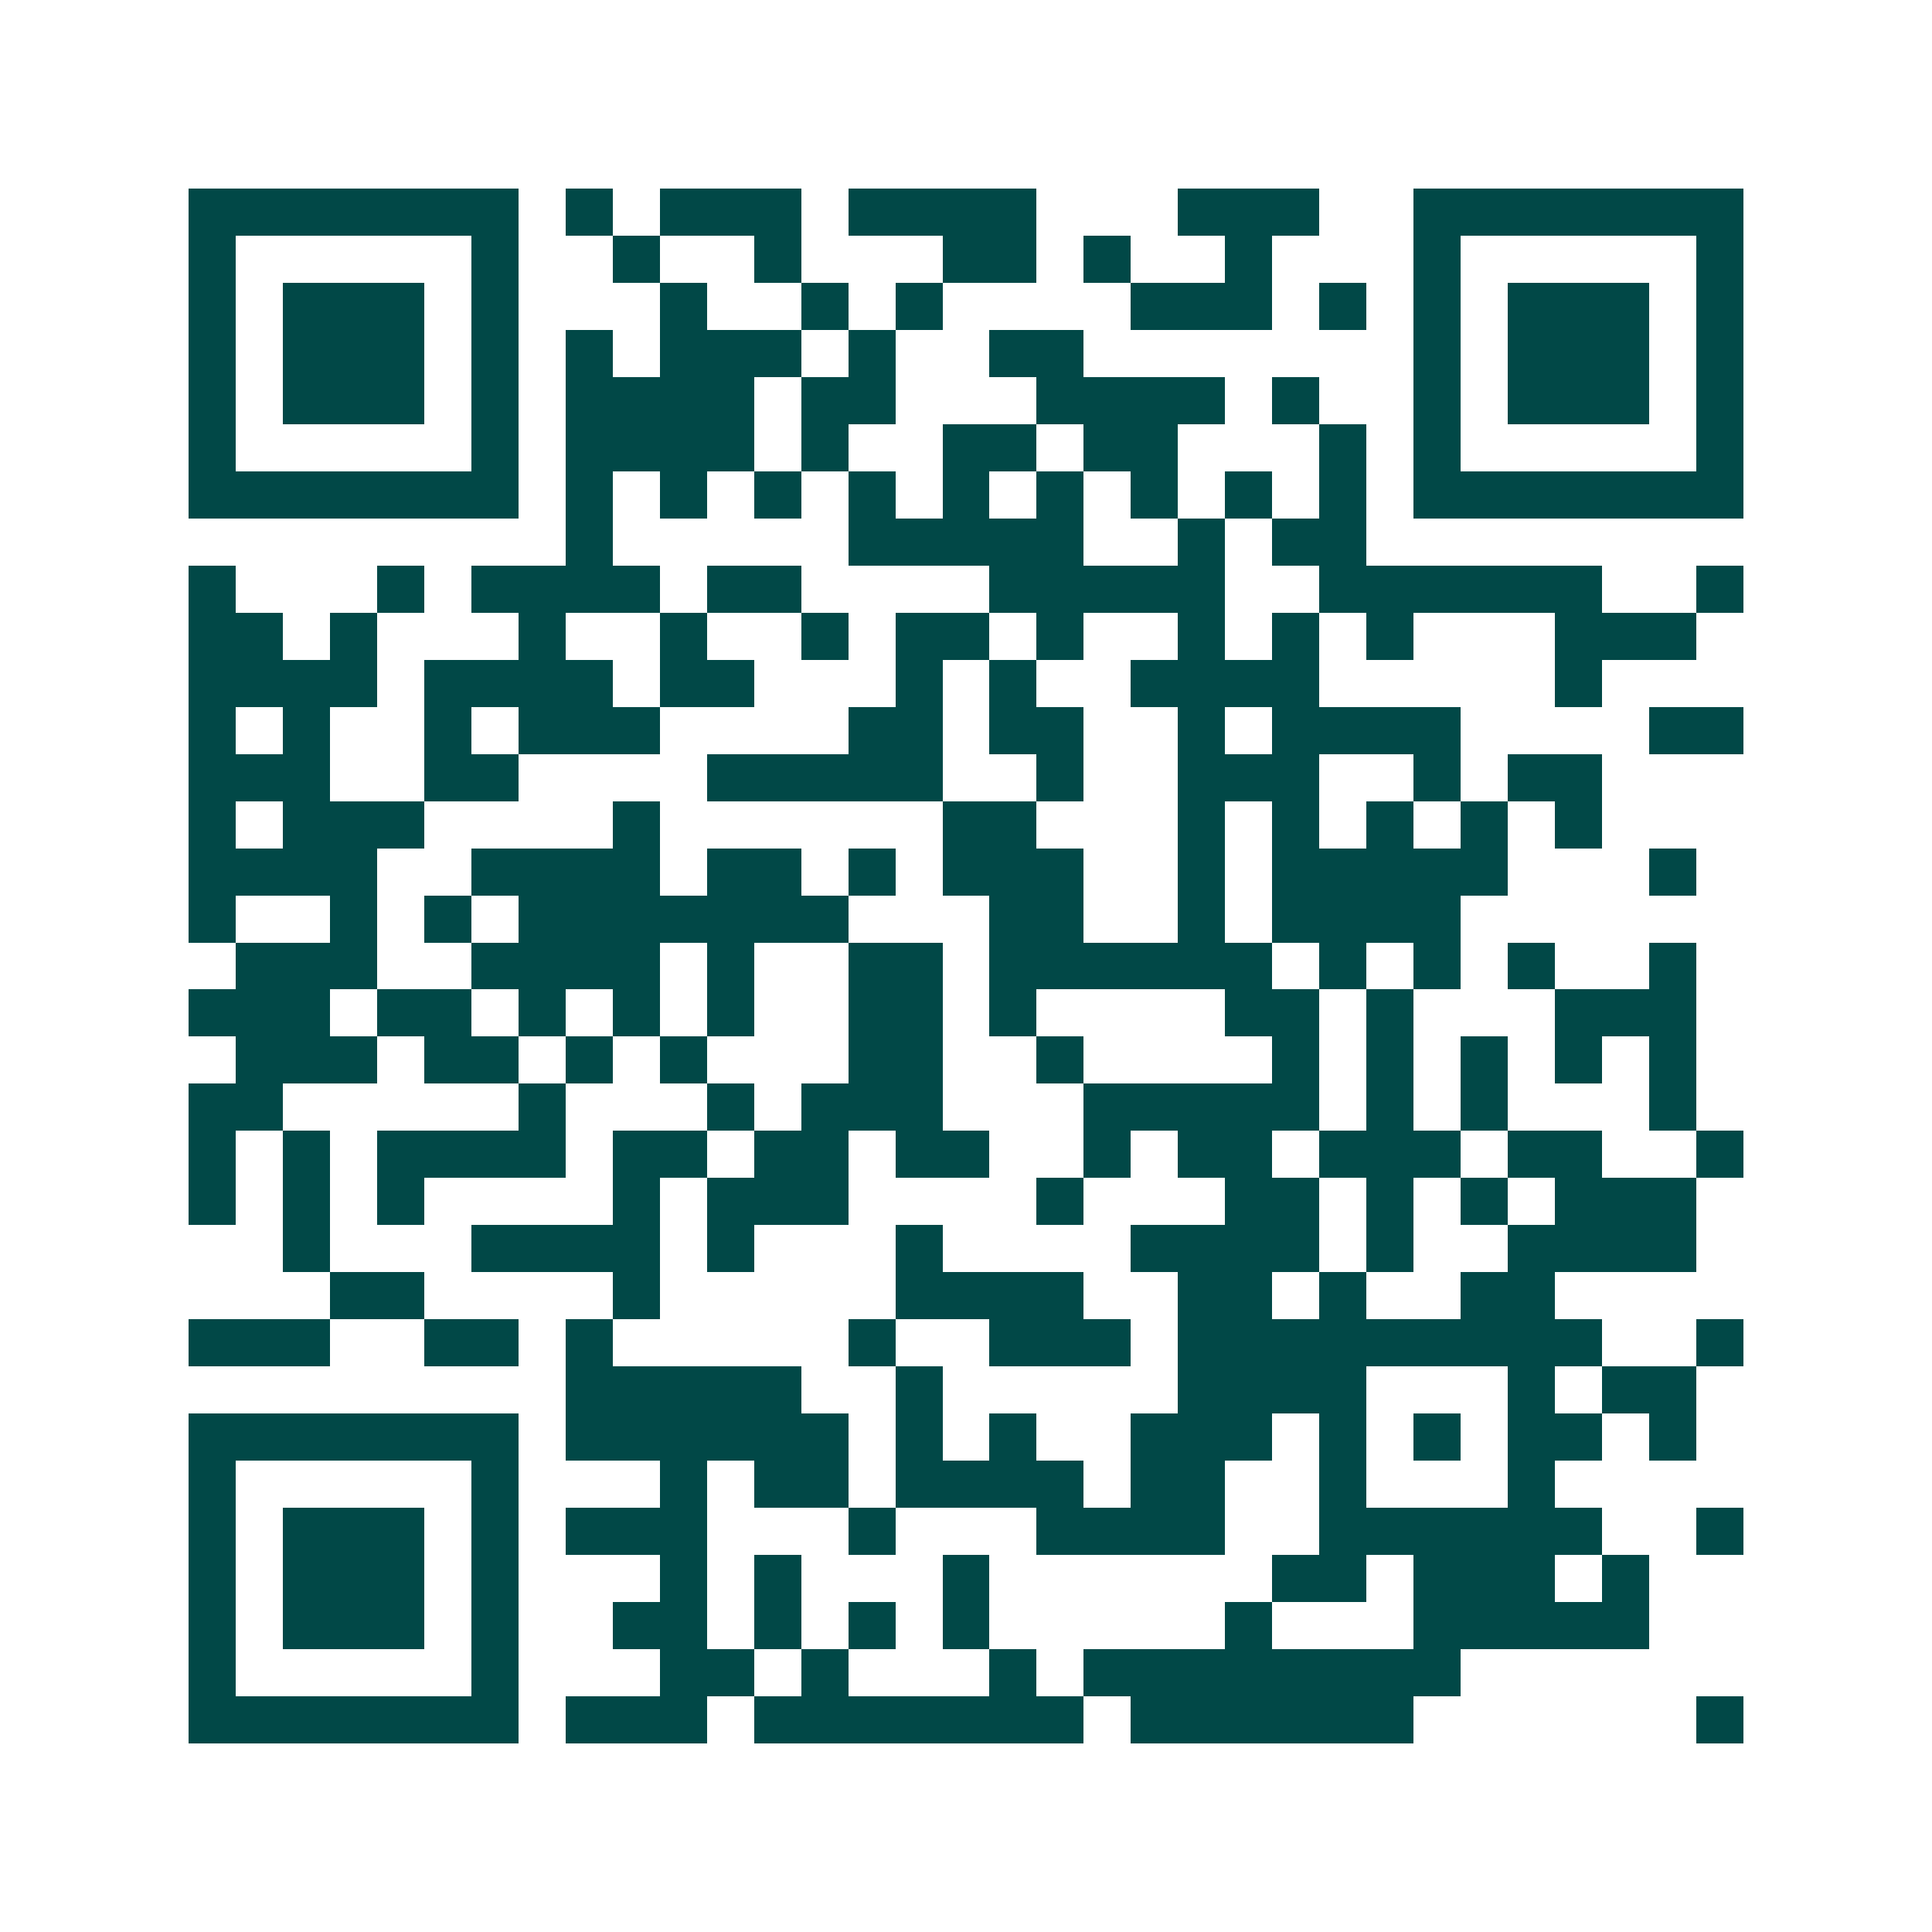 <svg xmlns="http://www.w3.org/2000/svg" width="200" height="200" viewBox="0 0 41 41" shape-rendering="crispEdges"><path fill="#ffffff" d="M0 0h41v41H0z"/><path stroke="#014847" d="M4 4.5h7m1 0h1m1 0h3m1 0h4m3 0h3m2 0h7M4 5.5h1m5 0h1m2 0h1m2 0h1m3 0h2m1 0h1m2 0h1m3 0h1m5 0h1M4 6.5h1m1 0h3m1 0h1m3 0h1m2 0h1m1 0h1m4 0h3m1 0h1m1 0h1m1 0h3m1 0h1M4 7.5h1m1 0h3m1 0h1m1 0h1m1 0h3m1 0h1m2 0h2m7 0h1m1 0h3m1 0h1M4 8.5h1m1 0h3m1 0h1m1 0h4m1 0h2m3 0h4m1 0h1m2 0h1m1 0h3m1 0h1M4 9.5h1m5 0h1m1 0h4m1 0h1m2 0h2m1 0h2m3 0h1m1 0h1m5 0h1M4 10.5h7m1 0h1m1 0h1m1 0h1m1 0h1m1 0h1m1 0h1m1 0h1m1 0h1m1 0h1m1 0h7M12 11.5h1m5 0h5m2 0h1m1 0h2M4 12.5h1m3 0h1m1 0h4m1 0h2m4 0h5m2 0h6m2 0h1M4 13.5h2m1 0h1m3 0h1m2 0h1m2 0h1m1 0h2m1 0h1m2 0h1m1 0h1m1 0h1m3 0h3M4 14.5h4m1 0h4m1 0h2m3 0h1m1 0h1m2 0h4m5 0h1M4 15.5h1m1 0h1m2 0h1m1 0h3m4 0h2m1 0h2m2 0h1m1 0h4m4 0h2M4 16.5h3m2 0h2m4 0h5m2 0h1m2 0h3m2 0h1m1 0h2M4 17.5h1m1 0h3m4 0h1m6 0h2m3 0h1m1 0h1m1 0h1m1 0h1m1 0h1M4 18.5h4m2 0h4m1 0h2m1 0h1m1 0h3m2 0h1m1 0h5m3 0h1M4 19.5h1m2 0h1m1 0h1m1 0h7m3 0h2m2 0h1m1 0h4M5 20.5h3m2 0h4m1 0h1m2 0h2m1 0h6m1 0h1m1 0h1m1 0h1m2 0h1M4 21.5h3m1 0h2m1 0h1m1 0h1m1 0h1m2 0h2m1 0h1m4 0h2m1 0h1m3 0h3M5 22.5h3m1 0h2m1 0h1m1 0h1m3 0h2m2 0h1m4 0h1m1 0h1m1 0h1m1 0h1m1 0h1M4 23.5h2m5 0h1m3 0h1m1 0h3m3 0h5m1 0h1m1 0h1m3 0h1M4 24.5h1m1 0h1m1 0h4m1 0h2m1 0h2m1 0h2m2 0h1m1 0h2m1 0h3m1 0h2m2 0h1M4 25.5h1m1 0h1m1 0h1m4 0h1m1 0h3m4 0h1m3 0h2m1 0h1m1 0h1m1 0h3M6 26.5h1m3 0h4m1 0h1m3 0h1m4 0h4m1 0h1m2 0h4M7 27.5h2m4 0h1m5 0h4m2 0h2m1 0h1m2 0h2M4 28.5h3m2 0h2m1 0h1m5 0h1m2 0h3m1 0h9m2 0h1M12 29.5h5m2 0h1m5 0h4m3 0h1m1 0h2M4 30.5h7m1 0h6m1 0h1m1 0h1m2 0h3m1 0h1m1 0h1m1 0h2m1 0h1M4 31.5h1m5 0h1m3 0h1m1 0h2m1 0h4m1 0h2m2 0h1m3 0h1M4 32.5h1m1 0h3m1 0h1m1 0h3m3 0h1m3 0h4m2 0h6m2 0h1M4 33.5h1m1 0h3m1 0h1m3 0h1m1 0h1m3 0h1m6 0h2m1 0h3m1 0h1M4 34.5h1m1 0h3m1 0h1m2 0h2m1 0h1m1 0h1m1 0h1m5 0h1m3 0h5M4 35.5h1m5 0h1m3 0h2m1 0h1m3 0h1m1 0h8M4 36.5h7m1 0h3m1 0h7m1 0h6m6 0h1"/></svg>
